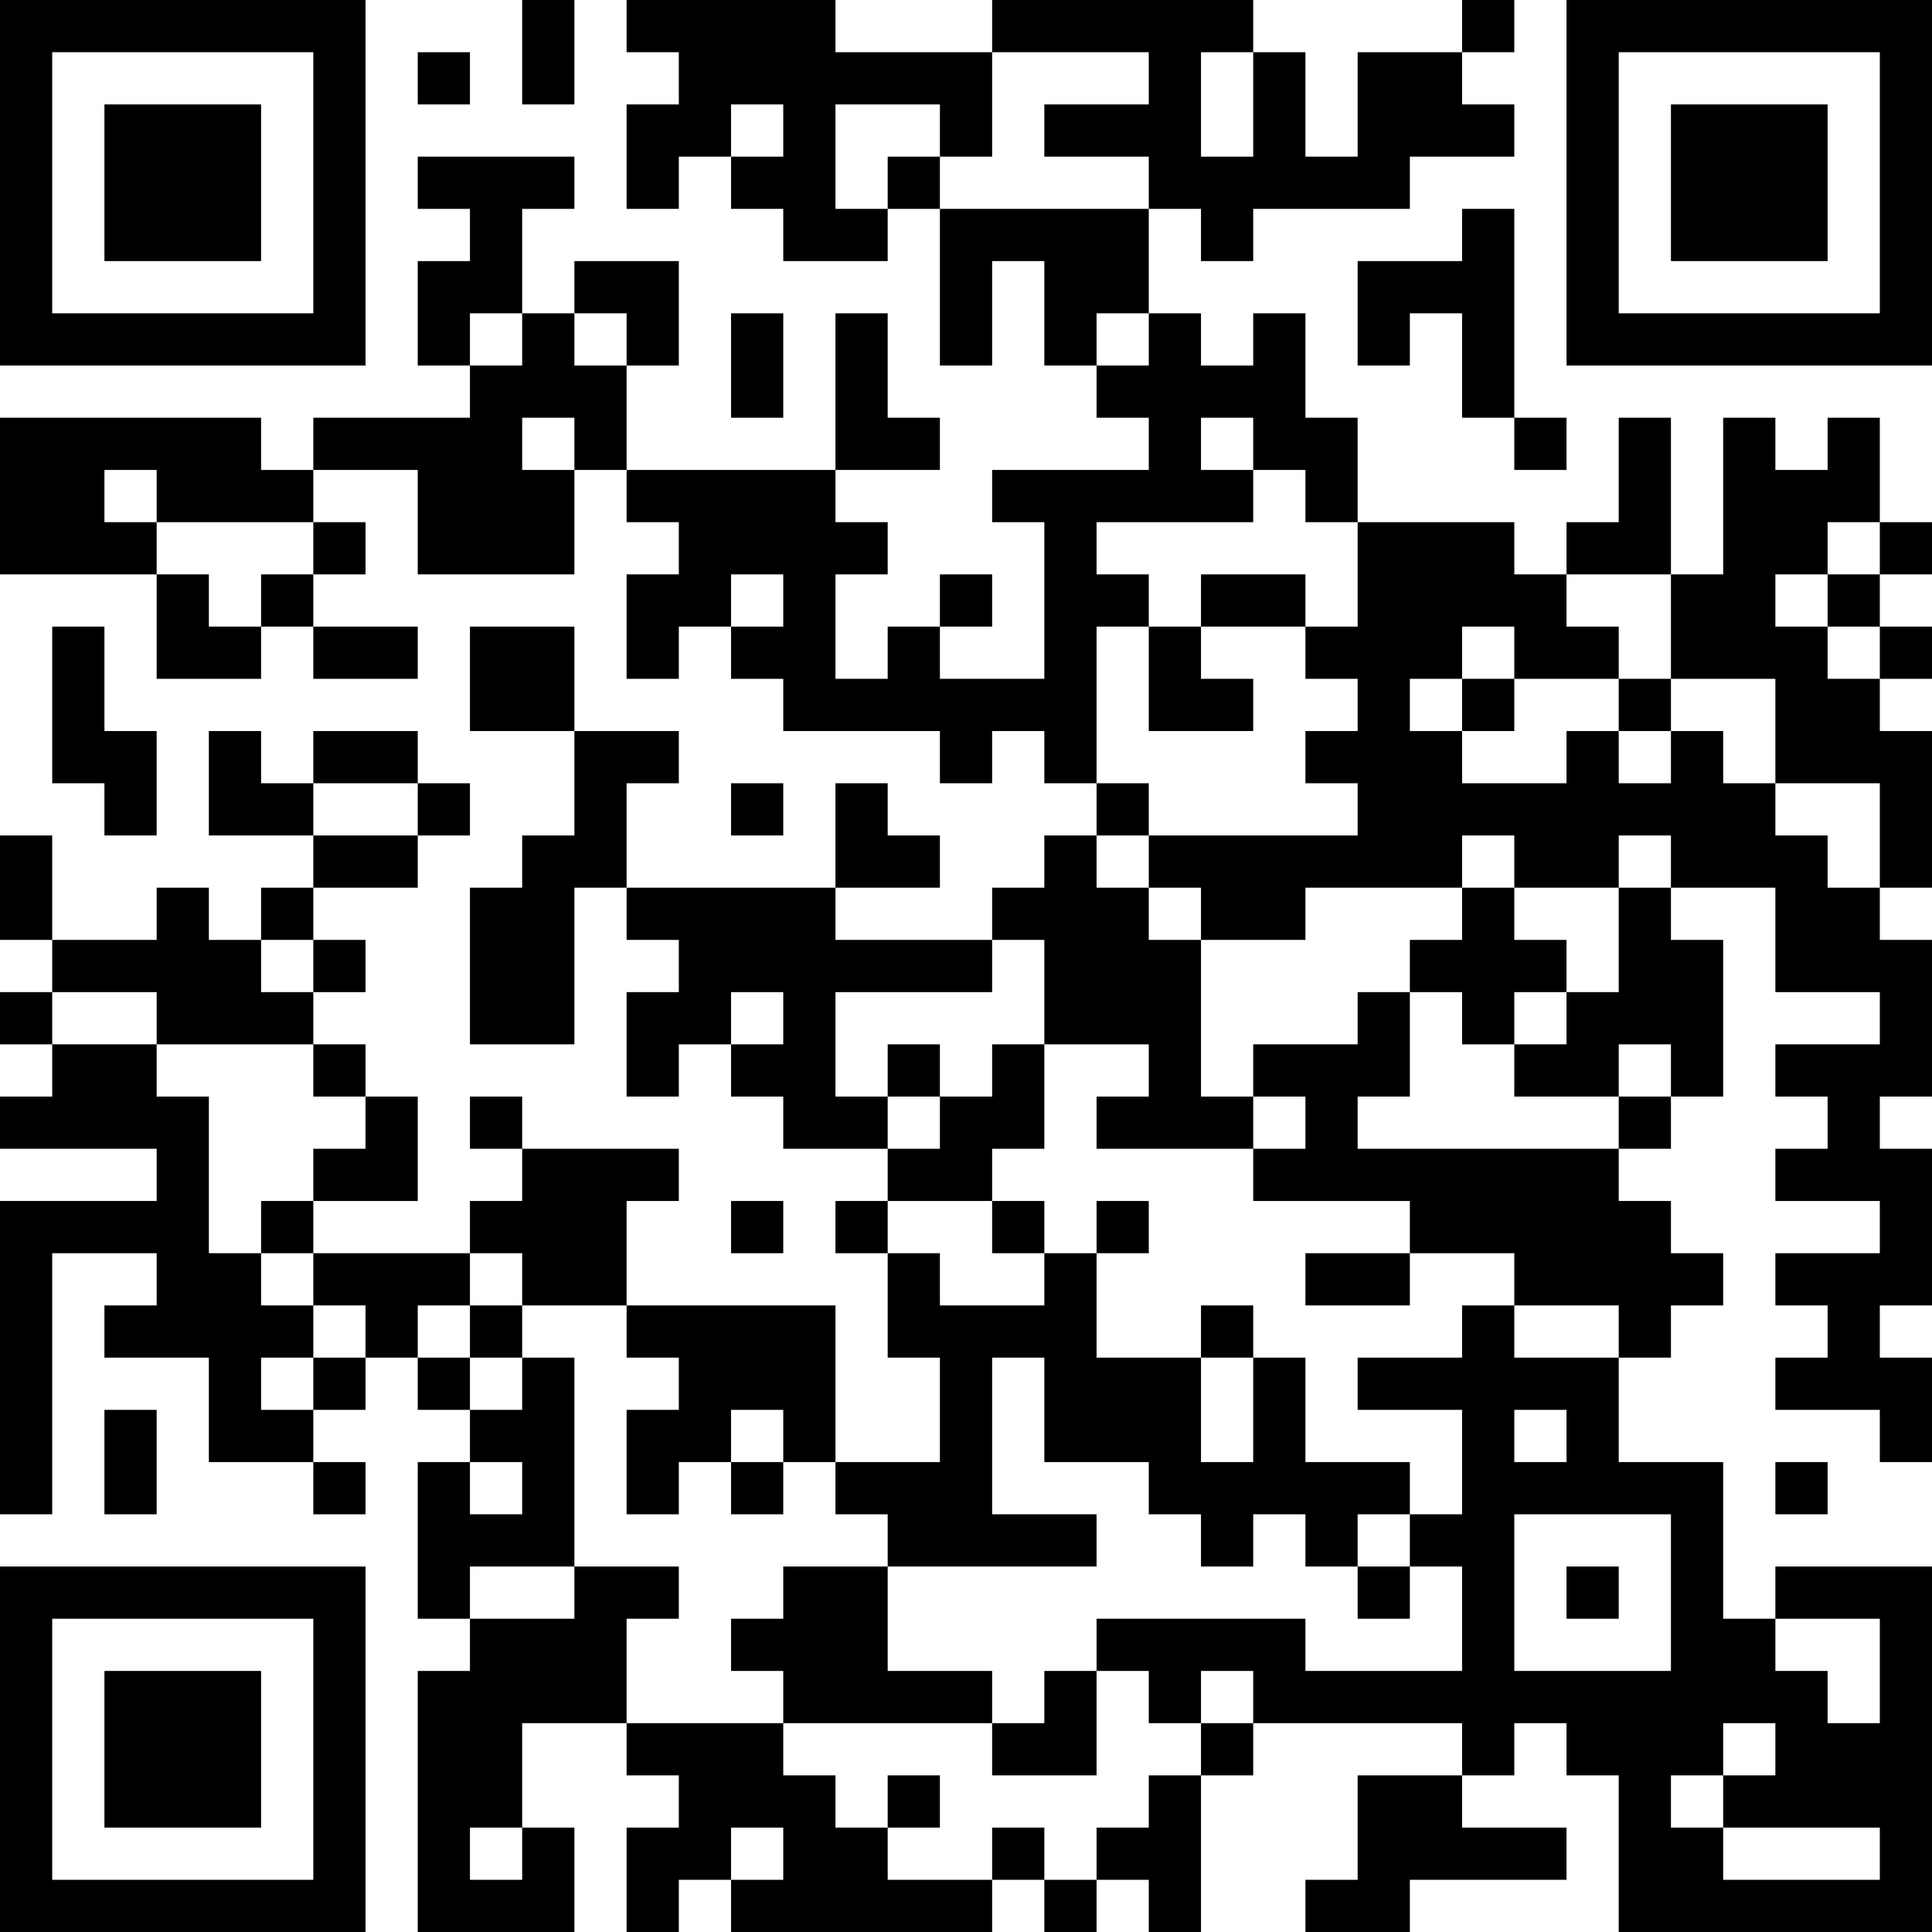 <?xml version="1.0" encoding="UTF-8"?>
<svg xmlns="http://www.w3.org/2000/svg" version="1.1" width="400" height="400" viewBox="0 0 400 400"><rect x="0" y="0" width="400" height="400" fill="#ffffff"/><g transform="scale(10.811)"><g transform="translate(0,0)"><path fill-rule="evenodd" d="M10 0L10 2L11 2L11 0ZM12 0L12 1L13 1L13 2L12 2L12 4L13 4L13 3L14 3L14 4L15 4L15 5L17 5L17 4L18 4L18 7L19 7L19 5L20 5L20 7L21 7L21 8L22 8L22 9L19 9L19 10L20 10L20 13L18 13L18 12L19 12L19 11L18 11L18 12L17 12L17 13L16 13L16 11L17 11L17 10L16 10L16 9L18 9L18 8L17 8L17 6L16 6L16 9L12 9L12 7L13 7L13 5L11 5L11 6L10 6L10 4L11 4L11 3L8 3L8 4L9 4L9 5L8 5L8 7L9 7L9 8L6 8L6 9L5 9L5 8L0 8L0 11L3 11L3 13L5 13L5 12L6 12L6 13L8 13L8 12L6 12L6 11L7 11L7 10L6 10L6 9L8 9L8 11L11 11L11 9L12 9L12 10L13 10L13 11L12 11L12 13L13 13L13 12L14 12L14 13L15 13L15 14L18 14L18 15L19 15L19 14L20 14L20 15L21 15L21 16L20 16L20 17L19 17L19 18L16 18L16 17L18 17L18 16L17 16L17 15L16 15L16 17L12 17L12 15L13 15L13 14L11 14L11 12L9 12L9 14L11 14L11 16L10 16L10 17L9 17L9 20L11 20L11 17L12 17L12 18L13 18L13 19L12 19L12 21L13 21L13 20L14 20L14 21L15 21L15 22L17 22L17 23L16 23L16 24L17 24L17 26L18 26L18 28L16 28L16 25L12 25L12 23L13 23L13 22L10 22L10 21L9 21L9 22L10 22L10 23L9 23L9 24L6 24L6 23L8 23L8 21L7 21L7 20L6 20L6 19L7 19L7 18L6 18L6 17L8 17L8 16L9 16L9 15L8 15L8 14L6 14L6 15L5 15L5 14L4 14L4 16L6 16L6 17L5 17L5 18L4 18L4 17L3 17L3 18L1 18L1 16L0 16L0 18L1 18L1 19L0 19L0 20L1 20L1 21L0 21L0 22L3 22L3 23L0 23L0 29L1 29L1 24L3 24L3 25L2 25L2 26L4 26L4 28L6 28L6 29L7 29L7 28L6 28L6 27L7 27L7 26L8 26L8 27L9 27L9 28L8 28L8 31L9 31L9 32L8 32L8 37L11 37L11 35L10 35L10 33L12 33L12 34L13 34L13 35L12 35L12 37L13 37L13 36L14 36L14 37L19 37L19 36L20 36L20 37L21 37L21 36L22 36L22 37L23 37L23 34L24 34L24 33L28 33L28 34L26 34L26 36L25 36L25 37L27 37L27 36L30 36L30 35L28 35L28 34L29 34L29 33L30 33L30 34L31 34L31 37L37 37L37 30L34 30L34 31L33 31L33 28L31 28L31 26L32 26L32 25L33 25L33 24L32 24L32 23L31 23L31 22L32 22L32 21L33 21L33 18L32 18L32 17L34 17L34 19L36 19L36 20L34 20L34 21L35 21L35 22L34 22L34 23L36 23L36 24L34 24L34 25L35 25L35 26L34 26L34 27L36 27L36 28L37 28L37 26L36 26L36 25L37 25L37 22L36 22L36 21L37 21L37 18L36 18L36 17L37 17L37 14L36 14L36 13L37 13L37 12L36 12L36 11L37 11L37 10L36 10L36 8L35 8L35 9L34 9L34 8L33 8L33 11L32 11L32 8L31 8L31 10L30 10L30 11L29 11L29 10L26 10L26 8L25 8L25 6L24 6L24 7L23 7L23 6L22 6L22 4L23 4L23 5L24 5L24 4L27 4L27 3L29 3L29 2L28 2L28 1L29 1L29 0L28 0L28 1L26 1L26 3L25 3L25 1L24 1L24 0L19 0L19 1L16 1L16 0ZM8 1L8 2L9 2L9 1ZM19 1L19 3L18 3L18 2L16 2L16 4L17 4L17 3L18 3L18 4L22 4L22 3L20 3L20 2L22 2L22 1ZM23 1L23 3L24 3L24 1ZM14 2L14 3L15 3L15 2ZM28 4L28 5L26 5L26 7L27 7L27 6L28 6L28 8L29 8L29 9L30 9L30 8L29 8L29 4ZM9 6L9 7L10 7L10 6ZM11 6L11 7L12 7L12 6ZM14 6L14 8L15 8L15 6ZM21 6L21 7L22 7L22 6ZM10 8L10 9L11 9L11 8ZM23 8L23 9L24 9L24 10L21 10L21 11L22 11L22 12L21 12L21 15L22 15L22 16L21 16L21 17L22 17L22 18L23 18L23 21L24 21L24 22L21 22L21 21L22 21L22 20L20 20L20 18L19 18L19 19L16 19L16 21L17 21L17 22L18 22L18 21L19 21L19 20L20 20L20 22L19 22L19 23L17 23L17 24L18 24L18 25L20 25L20 24L21 24L21 26L23 26L23 28L24 28L24 26L25 26L25 28L27 28L27 29L26 29L26 30L25 30L25 29L24 29L24 30L23 30L23 29L22 29L22 28L20 28L20 26L19 26L19 29L21 29L21 30L17 30L17 29L16 29L16 28L15 28L15 27L14 27L14 28L13 28L13 29L12 29L12 27L13 27L13 26L12 26L12 25L10 25L10 24L9 24L9 25L8 25L8 26L9 26L9 27L10 27L10 26L11 26L11 30L9 30L9 31L11 31L11 30L13 30L13 31L12 31L12 33L15 33L15 34L16 34L16 35L17 35L17 36L19 36L19 35L20 35L20 36L21 36L21 35L22 35L22 34L23 34L23 33L24 33L24 32L23 32L23 33L22 33L22 32L21 32L21 31L25 31L25 32L28 32L28 30L27 30L27 29L28 29L28 27L26 27L26 26L28 26L28 25L29 25L29 26L31 26L31 25L29 25L29 24L27 24L27 23L24 23L24 22L25 22L25 21L24 21L24 20L26 20L26 19L27 19L27 21L26 21L26 22L31 22L31 21L32 21L32 20L31 20L31 21L29 21L29 20L30 20L30 19L31 19L31 17L32 17L32 16L31 16L31 17L29 17L29 16L28 16L28 17L25 17L25 18L23 18L23 17L22 17L22 16L26 16L26 15L25 15L25 14L26 14L26 13L25 13L25 12L26 12L26 10L25 10L25 9L24 9L24 8ZM2 9L2 10L3 10L3 11L4 11L4 12L5 12L5 11L6 11L6 10L3 10L3 9ZM35 10L35 11L34 11L34 12L35 12L35 13L36 13L36 12L35 12L35 11L36 11L36 10ZM14 11L14 12L15 12L15 11ZM23 11L23 12L22 12L22 14L24 14L24 13L23 13L23 12L25 12L25 11ZM30 11L30 12L31 12L31 13L29 13L29 12L28 12L28 13L27 13L27 14L28 14L28 15L30 15L30 14L31 14L31 15L32 15L32 14L33 14L33 15L34 15L34 16L35 16L35 17L36 17L36 15L34 15L34 13L32 13L32 11ZM1 12L1 15L2 15L2 16L3 16L3 14L2 14L2 12ZM28 13L28 14L29 14L29 13ZM31 13L31 14L32 14L32 13ZM6 15L6 16L8 16L8 15ZM14 15L14 16L15 16L15 15ZM28 17L28 18L27 18L27 19L28 19L28 20L29 20L29 19L30 19L30 18L29 18L29 17ZM5 18L5 19L6 19L6 18ZM1 19L1 20L3 20L3 21L4 21L4 24L5 24L5 25L6 25L6 26L5 26L5 27L6 27L6 26L7 26L7 25L6 25L6 24L5 24L5 23L6 23L6 22L7 22L7 21L6 21L6 20L3 20L3 19ZM14 19L14 20L15 20L15 19ZM17 20L17 21L18 21L18 20ZM14 23L14 24L15 24L15 23ZM19 23L19 24L20 24L20 23ZM21 23L21 24L22 24L22 23ZM25 24L25 25L27 25L27 24ZM9 25L9 26L10 26L10 25ZM23 25L23 26L24 26L24 25ZM2 27L2 29L3 29L3 27ZM29 27L29 28L30 28L30 27ZM9 28L9 29L10 29L10 28ZM14 28L14 29L15 29L15 28ZM34 28L34 29L35 29L35 28ZM29 29L29 32L32 32L32 29ZM15 30L15 31L14 31L14 32L15 32L15 33L19 33L19 34L21 34L21 32L20 32L20 33L19 33L19 32L17 32L17 30ZM26 30L26 31L27 31L27 30ZM30 30L30 31L31 31L31 30ZM34 31L34 32L35 32L35 33L36 33L36 31ZM33 33L33 34L32 34L32 35L33 35L33 36L36 36L36 35L33 35L33 34L34 34L34 33ZM17 34L17 35L18 35L18 34ZM9 35L9 36L10 36L10 35ZM14 35L14 36L15 36L15 35ZM0 0L0 7L7 7L7 0ZM1 1L1 6L6 6L6 1ZM2 2L2 5L5 5L5 2ZM30 0L30 7L37 7L37 0ZM31 1L31 6L36 6L36 1ZM32 2L32 5L35 5L35 2ZM0 30L0 37L7 37L7 30ZM1 31L1 36L6 36L6 31ZM2 32L2 35L5 35L5 32Z" fill="#000000"/></g></g></svg>
